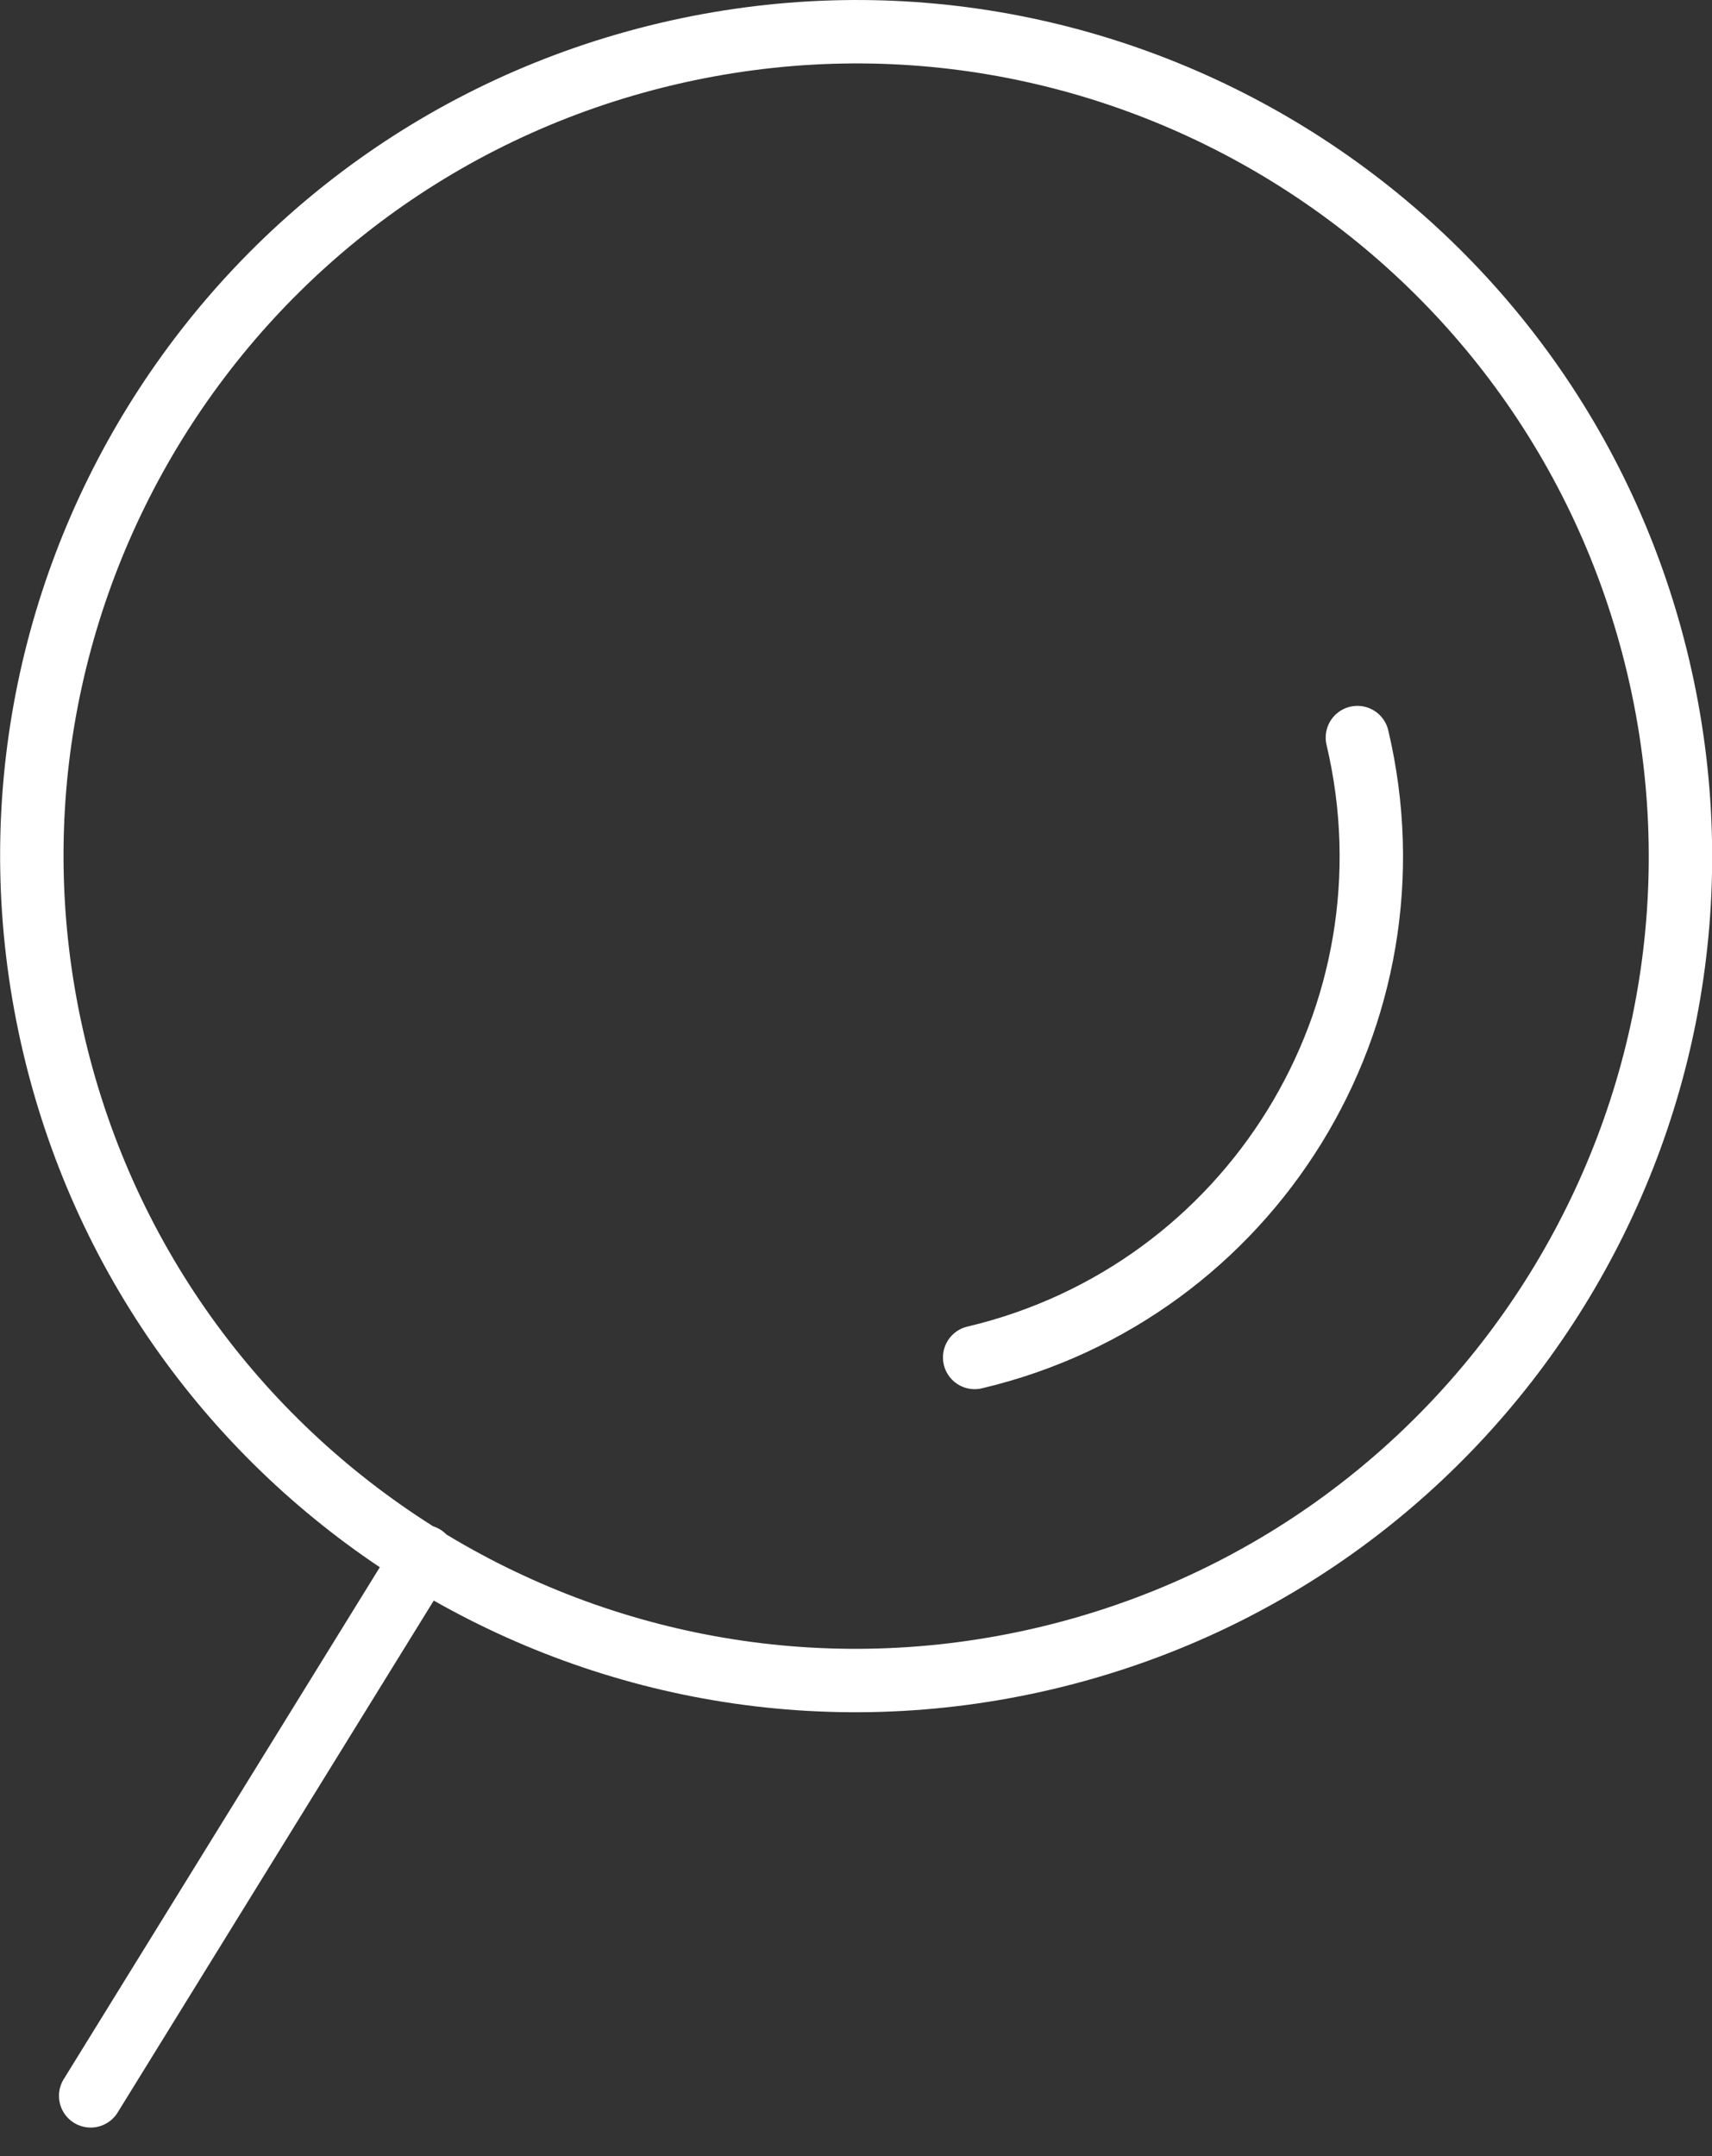 <svg width="54" height="68" viewBox="0 0 54 68" fill="none" xmlns="http://www.w3.org/2000/svg">
<rect x="0" y="0" width="54" height="68" fill="#333333" stroke="none"/>
<path d="M2.86 66.1L13.363 49.092M42.815 23.262C44.88 31.994 39.475 40.747 30.743 42.812M32.986 52.298C19.015 55.602 5.011 46.954 1.707 32.983C-1.596 19.011 7.052 5.007 21.023 1.704C34.994 -1.6 48.998 7.048 52.302 21.019C55.605 34.991 46.957 48.995 32.986 52.298Z" stroke="white" stroke-width="2" stroke-linecap="round" stroke-linejoin="round"/>
</svg>
